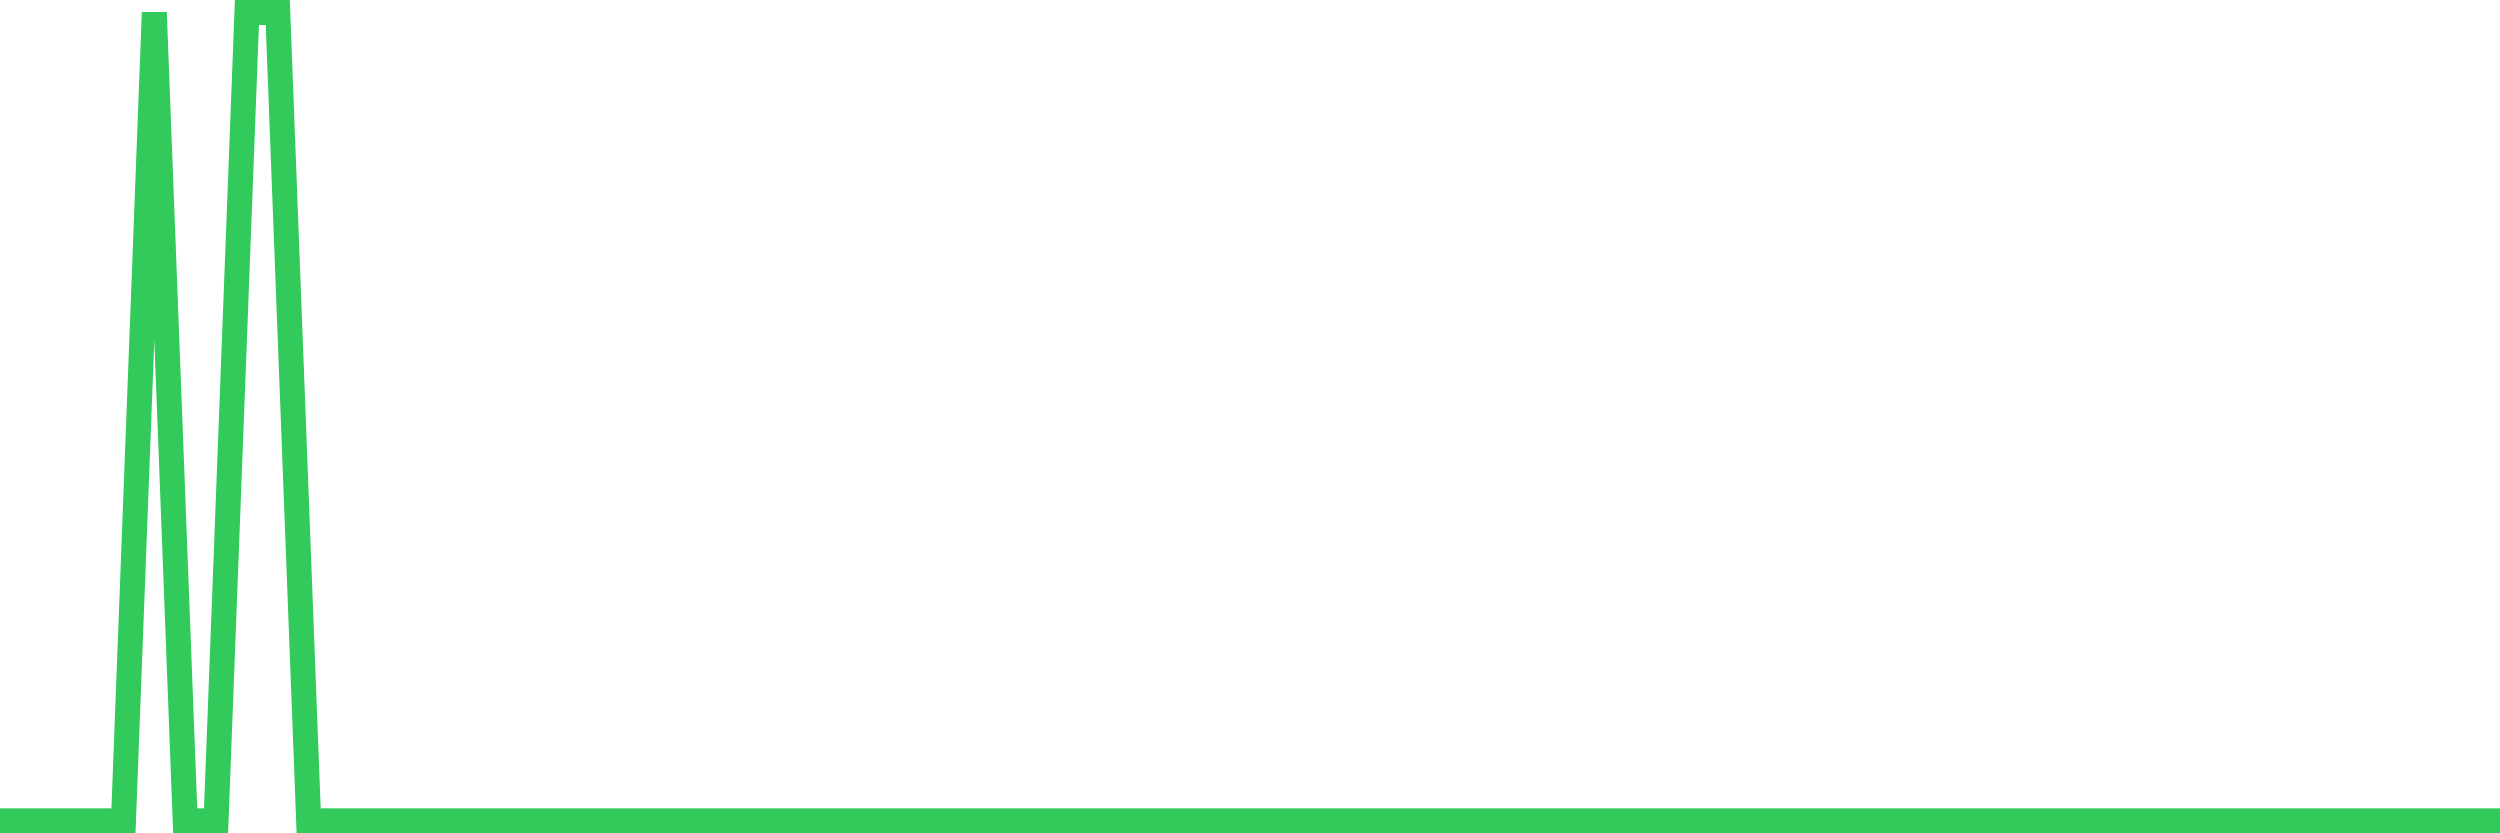 <svg
  xmlns="http://www.w3.org/2000/svg"
  xmlns:xlink="http://www.w3.org/1999/xlink"
  width="120"
  height="40"
  viewBox="0 0 120 40"
  preserveAspectRatio="none"
>
  <polyline
    points="0,39.4 1.481,39.4 2.963,39.4 4.444,39.4 5.926,39.4 7.407,0.6 8.889,39.4 10.37,39.4 11.852,0.6 13.333,0.6 14.815,39.4 16.296,39.4 17.778,39.4 19.259,39.4 20.741,39.4 22.222,39.4 23.704,39.4 25.185,39.4 26.667,39.4 28.148,39.4 29.63,39.4 31.111,39.4 32.593,39.4 34.074,39.4 35.556,39.4 37.037,39.4 38.519,39.4 40,39.4 41.481,39.4 42.963,39.4 44.444,39.4 45.926,39.4 47.407,39.4 48.889,39.4 50.37,39.4 51.852,39.4 53.333,39.4 54.815,39.4 56.296,39.4 57.778,39.4 59.259,39.4 60.741,39.4 62.222,39.4 63.704,39.4 65.185,39.4 66.667,39.4 68.148,39.4 69.63,39.4 71.111,39.4 72.593,39.4 74.074,39.4 75.556,39.4 77.037,39.4 78.519,39.4 80,39.4 81.481,39.4 82.963,39.4 84.444,39.4 85.926,39.4 87.407,39.4 88.889,39.4 90.37,39.4 91.852,39.4 93.333,39.4 94.815,39.4 96.296,39.4 97.778,39.4 99.259,39.4 100.741,39.4 102.222,39.4 103.704,39.4 105.185,39.4 106.667,39.4 108.148,39.4 109.63,39.4 111.111,39.4 112.593,39.4 114.074,39.4 115.556,39.4 117.037,39.4 118.519,39.4 120,39.4"
    fill="none"
    stroke="#32ca5b"
    stroke-width="1.2"
  >
  </polyline>
</svg>